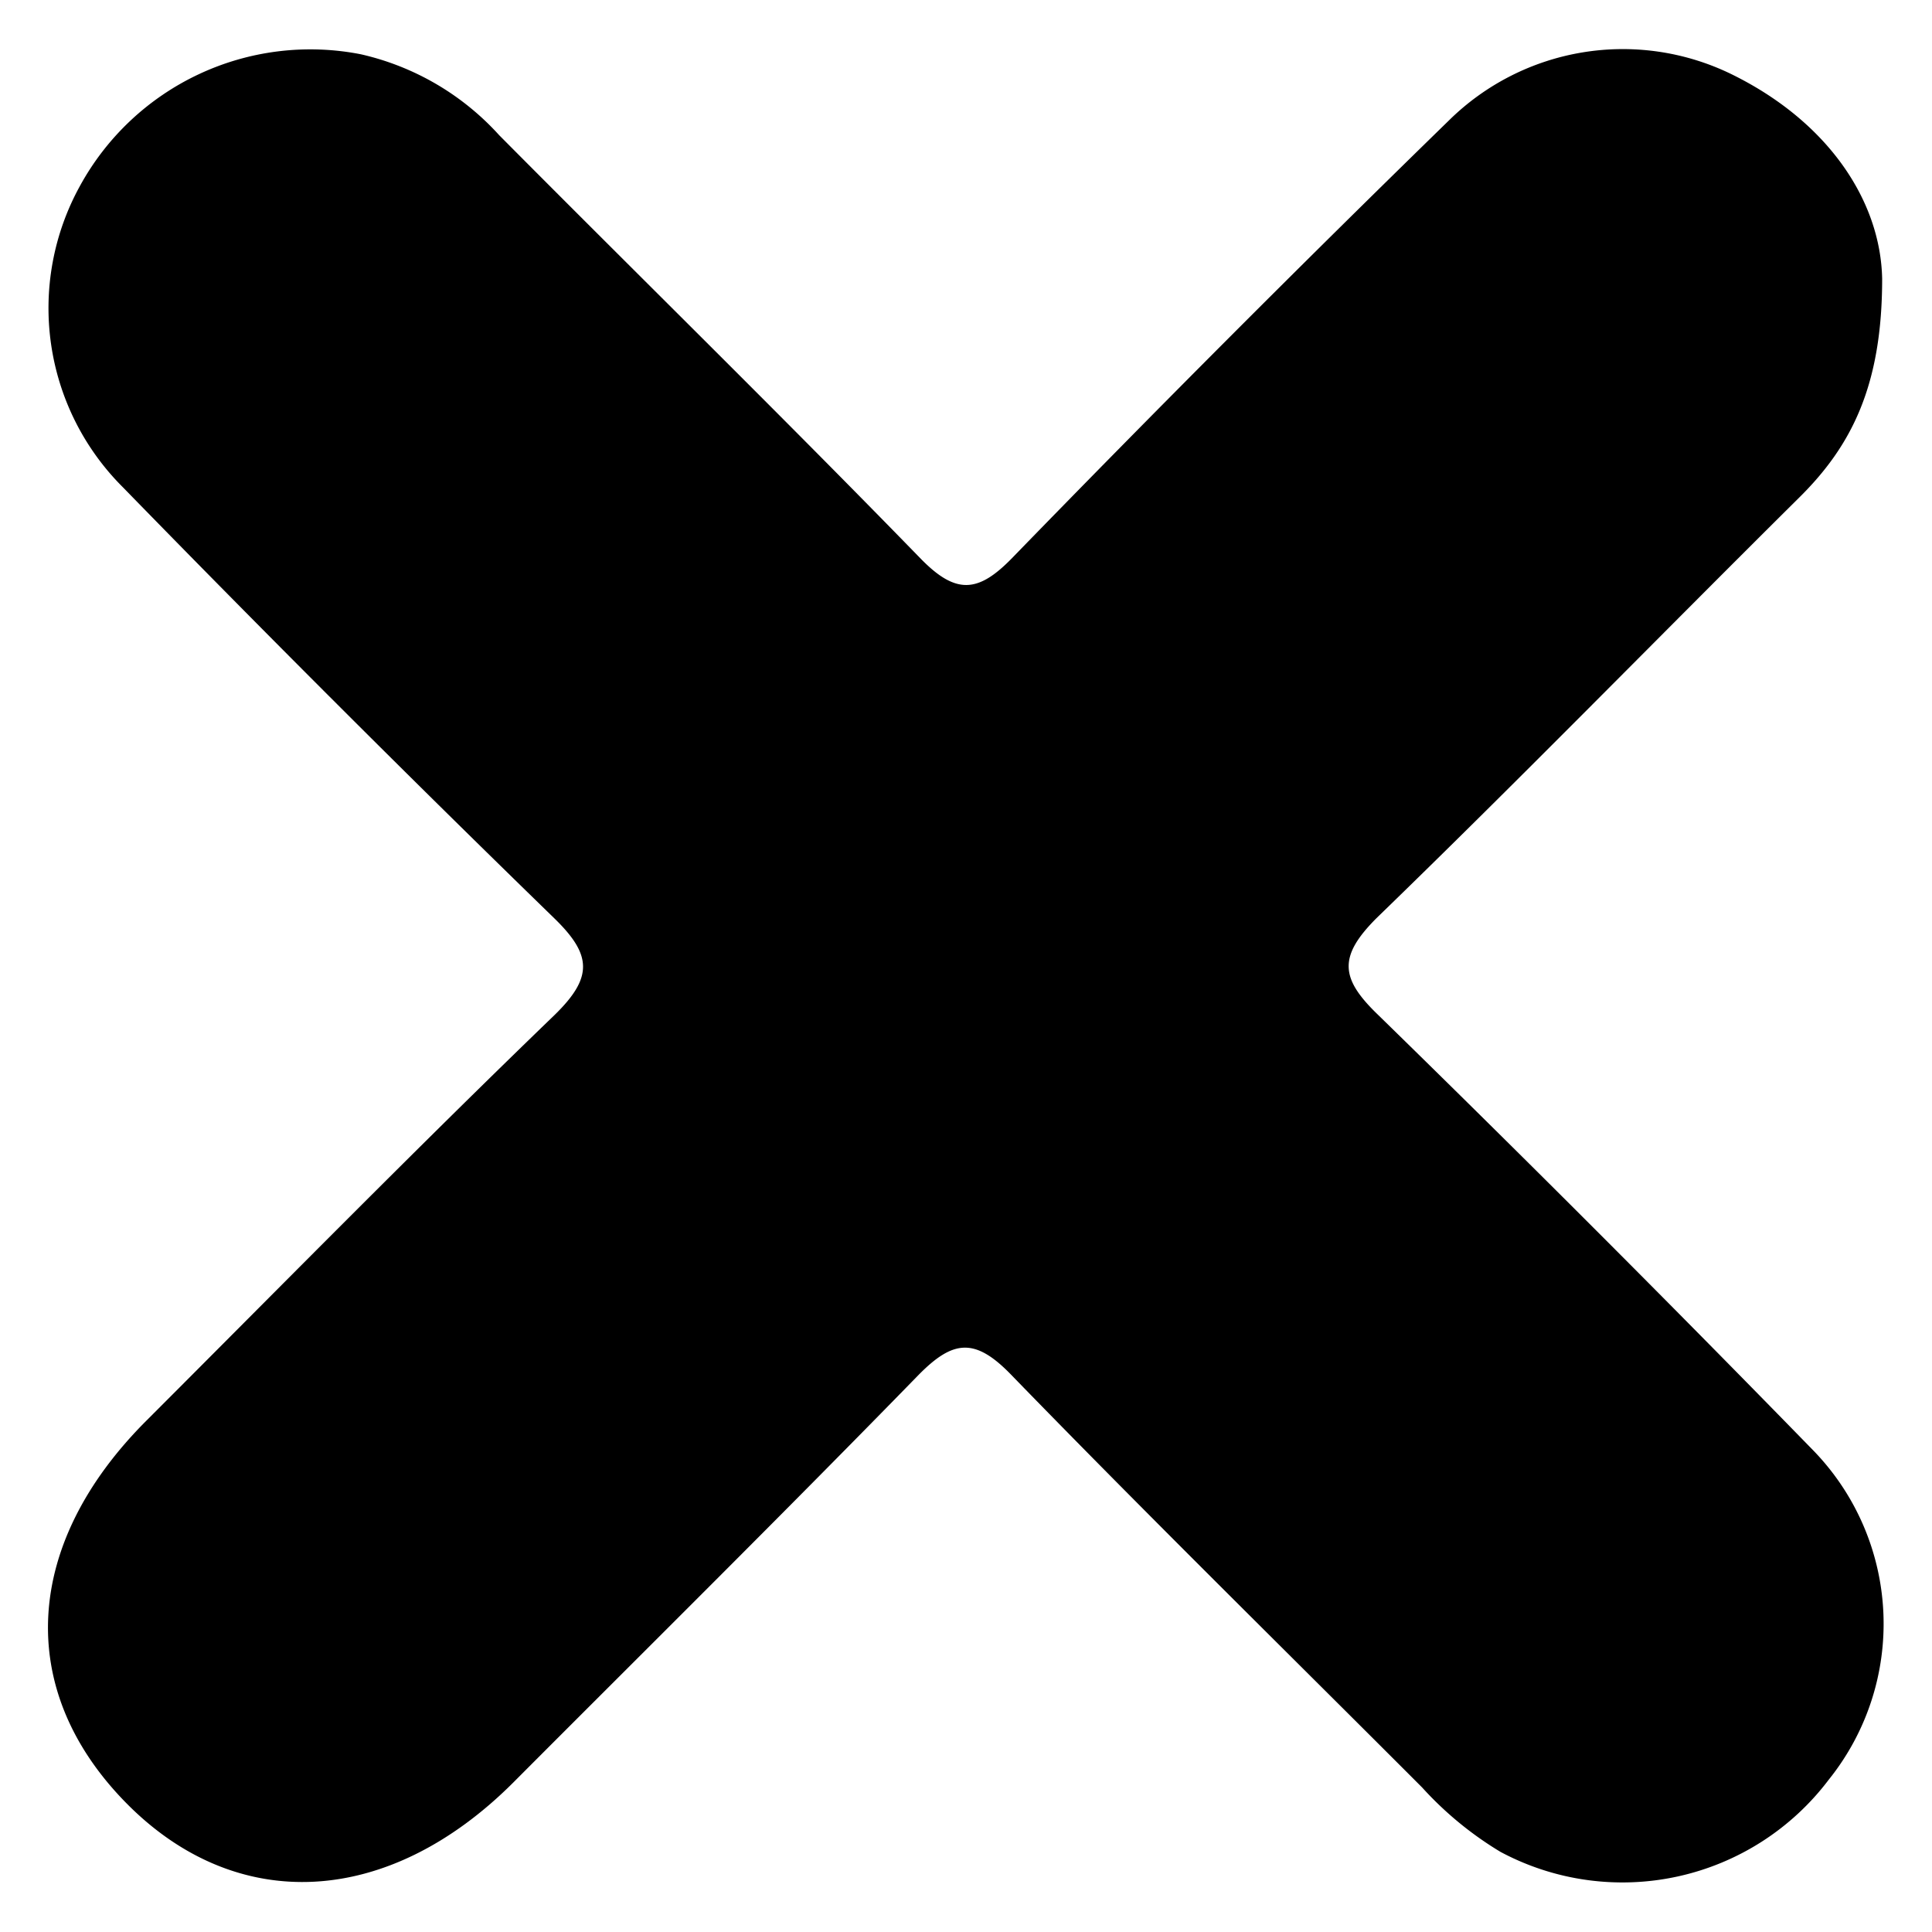 <?xml version="1.0" encoding="UTF-8"?>
<svg xmlns="http://www.w3.org/2000/svg" id="Capa_1" data-name="Capa 1" viewBox="0 0 100 100">
  <path d="M97.42,14.43c0,5.52-1.58,8.64-4.29,11.32C85.82,33,78.64,40.36,71.25,47.52c-2,2-1.87,3.13.07,5Q82.75,63.68,93.89,75.11a12.88,12.88,0,0,1,.77,17,13.38,13.38,0,0,1-17,3.74,18,18,0,0,1-4.05-3.33c-7.1-7.11-14.28-14.16-21.28-21.37-1.87-1.93-3-1.79-4.77,0-6.94,7.12-14,14.1-21,21.12-6.48,6.47-14.35,6.87-20.08,1S1.24,79.87,7.57,73.54c7-7,14-14.12,21.13-21,2-1.95,1.94-3.11,0-5q-11.31-11-22.33-22.31A13.09,13.09,0,0,1,4.13,9.64,13.59,13.59,0,0,1,18.68,2.81,13.77,13.77,0,0,1,25.84,7c7.25,7.3,14.6,14.5,21.78,21.88,1.85,1.91,3,1.82,4.77,0Q63.54,17.4,75,6.23A12.82,12.82,0,0,1,89.58,3.82C94.63,6.28,97.34,10.4,97.42,14.43Z"></path>
</svg>
